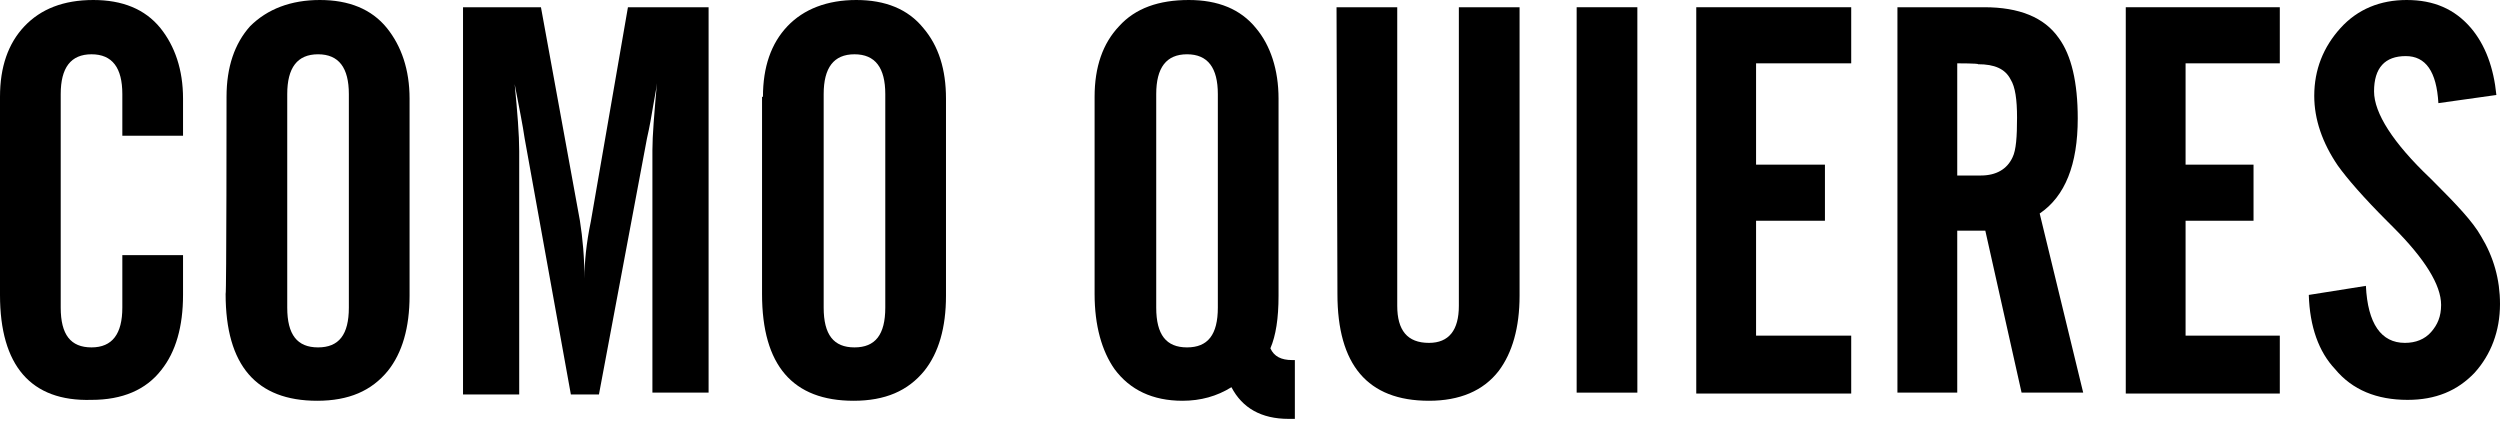 <svg width="192" height="33" viewBox="0 0 192 33" fill="none" xmlns="http://www.w3.org/2000/svg">
<path d="M0 22.65V7.434C0 5.141 0.626 3.335 1.879 2.015C3.132 0.695 4.871 0 7.168 0C9.395 0 11.134 0.695 12.318 2.154C13.431 3.543 14.057 5.35 14.057 7.573V10.422H9.395V7.226C9.395 5.211 8.629 4.169 7.029 4.169C5.428 4.169 4.663 5.211 4.663 7.226V23.623C4.663 25.707 5.428 26.68 7.029 26.68C8.629 26.68 9.395 25.638 9.395 23.623V19.593H14.057V22.65C14.057 25.082 13.501 27.027 12.387 28.417C11.204 29.945 9.395 30.71 7.029 30.71C2.366 30.849 0 28.07 0 22.65Z" fill="black"/>
<path d="M17.398 7.434C17.398 5.141 18.024 3.335 19.207 2.015C20.529 0.695 22.339 0 24.566 0C26.792 0 28.532 0.695 29.715 2.154C30.829 3.543 31.455 5.35 31.455 7.573V22.72C31.455 25.151 30.898 27.097 29.785 28.486C28.532 30.015 26.792 30.779 24.357 30.779C19.694 30.779 17.328 28.07 17.328 22.581C17.398 22.65 17.398 7.434 17.398 7.434ZM26.792 23.623V7.226C26.792 5.211 26.027 4.169 24.426 4.169C22.826 4.169 22.06 5.211 22.06 7.226V23.623C22.06 25.707 22.826 26.68 24.426 26.68C26.027 26.68 26.792 25.707 26.792 23.623Z" fill="black"/>
<path d="M35.56 30.224V0.556H41.545L44.538 16.953C44.746 18.273 44.886 19.802 44.886 21.4C44.886 20.149 45.025 18.69 45.373 17.023L48.226 0.556H54.42V30.154H50.105V11.534C50.105 10.422 50.244 8.754 50.453 6.392C50.453 6.462 50.383 6.948 50.175 8.06C50.035 8.893 49.896 9.727 49.687 10.63L45.999 30.293H43.842L40.293 10.63C40.154 9.658 39.875 8.268 39.527 6.462C39.736 8.615 39.875 10.352 39.875 11.603V30.293H35.56V30.224Z" fill="black"/>
<path d="M58.595 7.434C58.595 5.141 59.221 3.335 60.474 2.015C61.727 0.695 63.536 0 65.763 0C67.99 0 69.73 0.695 70.912 2.154C72.096 3.543 72.652 5.35 72.652 7.573V22.72C72.652 25.151 72.096 27.097 70.982 28.486C69.73 30.015 67.99 30.779 65.554 30.779C60.892 30.779 58.525 28.07 58.525 22.581V7.434H58.595ZM67.99 23.623V7.226C67.99 5.211 67.224 4.169 65.624 4.169C64.023 4.169 63.258 5.211 63.258 7.226V23.623C63.258 25.707 64.023 26.68 65.624 26.68C67.224 26.68 67.99 25.707 67.99 23.623Z" fill="black"/>
<path d="M97.566 26.75C97.844 27.375 98.401 27.653 99.236 27.653H99.445V32.169H98.958C96.87 32.169 95.409 31.335 94.574 29.737C93.46 30.432 92.207 30.779 90.816 30.779C88.519 30.779 86.779 29.945 85.596 28.348C84.622 26.958 84.065 25.012 84.065 22.581V7.434C84.065 5.141 84.692 3.335 85.944 2.015C87.197 0.625 89.006 0 91.303 0C93.53 0 95.269 0.695 96.453 2.154C97.566 3.474 98.192 5.35 98.192 7.573V22.72C98.192 24.457 97.984 25.777 97.566 26.75ZM93.53 23.623V7.226C93.53 5.211 92.764 4.169 91.164 4.169C89.563 4.169 88.798 5.211 88.798 7.226V23.623C88.798 25.707 89.563 26.68 91.164 26.68C92.764 26.68 93.53 25.707 93.53 23.623Z" fill="black"/>
<path d="M102.646 0.556H107.308V23.484C107.308 25.36 108.074 26.333 109.744 26.333C111.275 26.333 112.04 25.36 112.04 23.484V0.556H116.703V22.72C116.703 25.151 116.146 27.097 115.102 28.486C113.919 30.015 112.11 30.779 109.744 30.779C105.012 30.779 102.715 28 102.715 22.581L102.646 0.556Z" fill="black"/>
<path d="M125.749 0.556H121.087V30.154H125.749V0.556Z" fill="black"/>
<path d="M130.273 30.224V0.556H142.173V4.864H134.866V12.645H140.155V16.953H134.866V25.777H142.173V30.224H130.273Z" fill="black"/>
<path d="M150.316 17.717V30.154H145.723V0.556H152.403C155.048 0.556 156.996 1.32 158.11 2.918C159.084 4.238 159.571 6.323 159.571 9.102C159.571 12.645 158.597 15.077 156.648 16.397L159.989 30.154H155.257L152.473 17.717C152.543 17.717 150.316 17.717 150.316 17.717ZM150.316 4.864V13.479H152.125C153.308 13.479 154.143 12.993 154.561 12.089C154.839 11.534 154.909 10.491 154.909 9.032C154.909 7.643 154.769 6.67 154.421 6.114C154.004 5.28 153.169 4.933 151.916 4.933C151.986 4.864 150.316 4.864 150.316 4.864Z" fill="black"/>
<path d="M163.259 30.224V0.556H175.089V4.864H167.852V12.645H173.071V16.953H167.852V25.777H175.089V30.224H163.259Z" fill="black"/>
<path d="M177.316 22.65L181.701 21.955C181.84 24.873 182.884 26.333 184.693 26.333C185.528 26.333 186.224 26.055 186.711 25.499C187.198 24.943 187.477 24.318 187.477 23.415C187.477 21.886 186.224 19.871 183.788 17.439L183.371 17.022C181.492 15.146 180.239 13.687 179.543 12.715C178.36 10.978 177.734 9.171 177.734 7.365C177.734 5.35 178.43 3.613 179.752 2.154C181.074 0.695 182.814 0 184.832 0C186.92 0 188.52 0.695 189.773 2.154C190.887 3.474 191.513 5.211 191.722 7.295L187.268 7.921C187.129 5.489 186.294 4.308 184.763 4.308C183.162 4.308 182.327 5.211 182.327 7.017C182.327 8.685 183.788 10.978 186.642 13.687C186.711 13.757 186.781 13.826 186.92 13.965C188.66 15.702 189.912 17.022 190.539 18.134C191.513 19.732 192 21.469 192 23.345C192 25.429 191.304 27.236 190.051 28.625C188.729 30.015 187.059 30.71 184.902 30.71C182.536 30.71 180.657 29.945 179.335 28.348C178.082 27.027 177.386 25.082 177.316 22.65Z" fill="black"/>
</svg>
